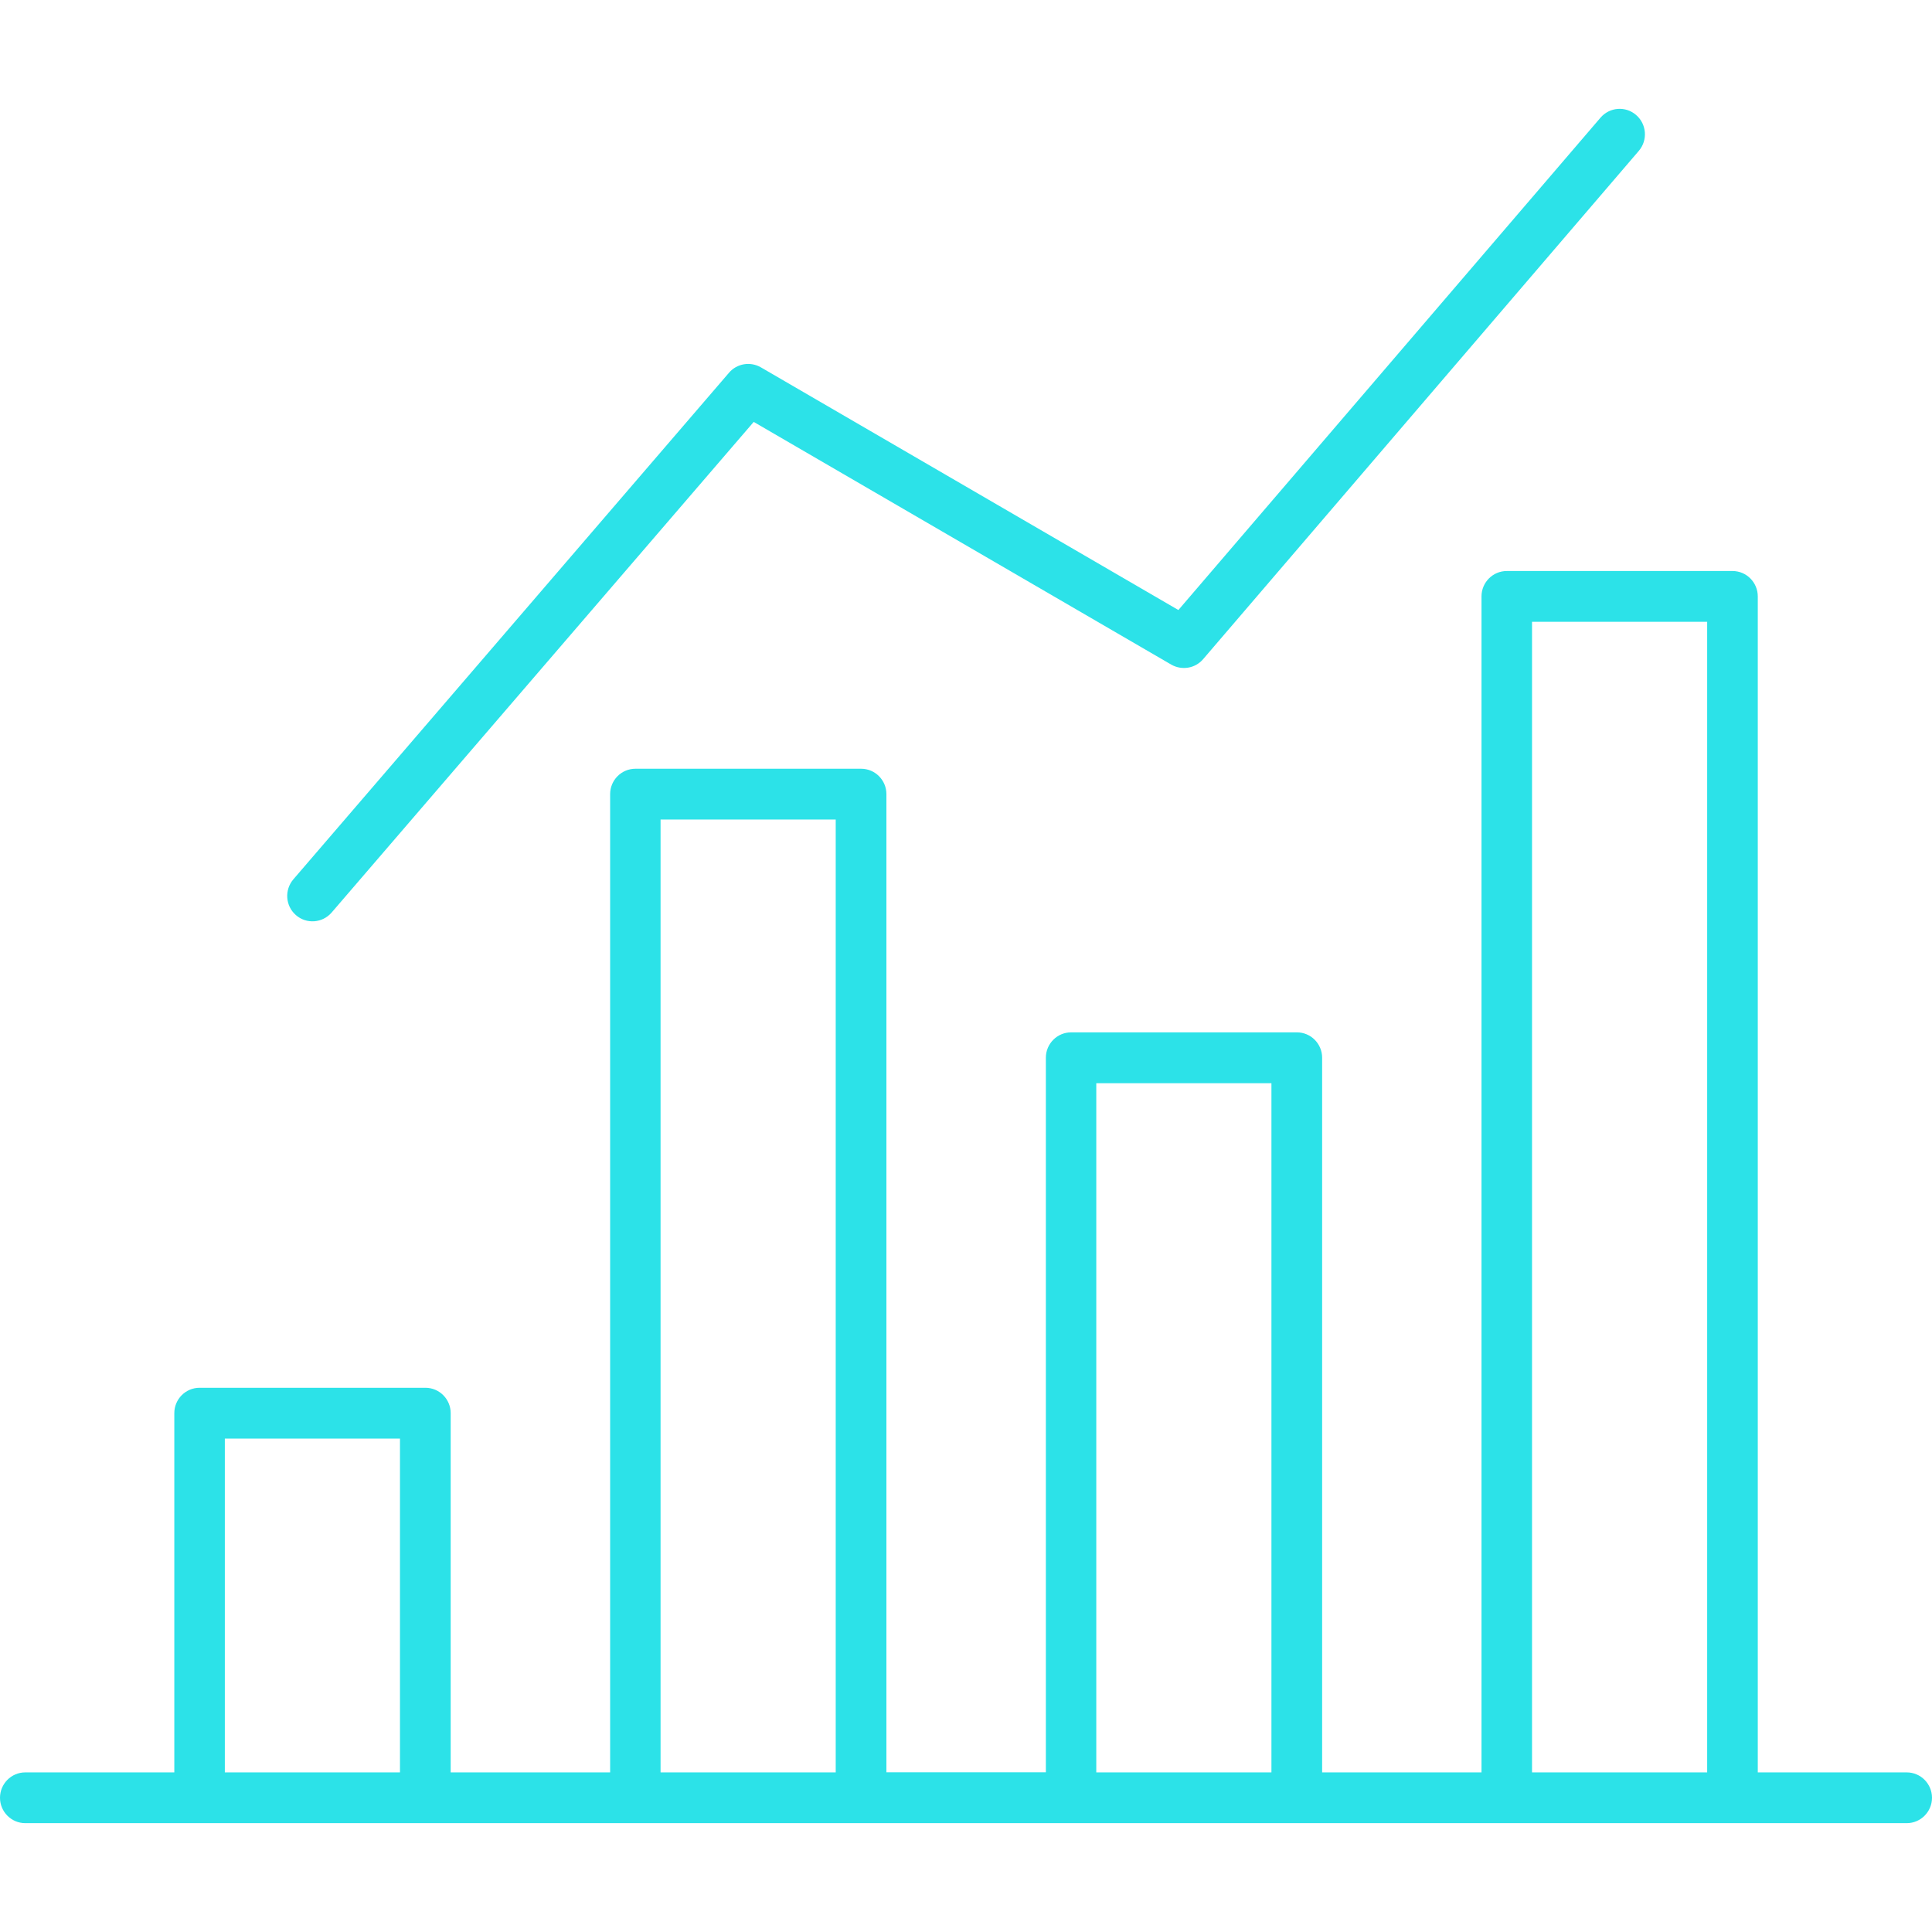 <?xml version="1.0" encoding="UTF-8"?> <svg xmlns="http://www.w3.org/2000/svg" width="142" height="142" viewBox="0 0 142 142" fill="none"><path d="M142 132.135C142 131.106 141.167 130.269 140.143 130.269H129.195V43.835C129.195 42.806 128.362 41.969 127.339 41.969H110.746C109.722 41.969 108.889 42.806 108.889 43.835V130.269H97.176V77.742C97.176 76.713 96.344 75.877 95.32 75.877H78.727C77.703 75.877 76.87 76.713 76.87 77.742V130.262H65.15V58.368C65.15 57.339 64.318 56.502 63.294 56.502H46.701C45.677 56.502 44.844 57.339 44.844 58.368V130.269H33.125V103.865C33.125 102.836 32.292 102 31.268 102H14.668C13.644 102 12.812 102.836 12.812 103.865V130.269H1.857C0.833 130.269 0 131.106 0 132.135C0 133.163 0.833 134 1.857 134H140.143C141.167 134 142 133.163 142 132.135ZM29.398 130.269H16.525V105.737H29.398V130.269ZM61.424 130.269H48.551V60.233H61.424V130.269ZM93.449 130.269H80.576V79.614H93.449V130.269ZM125.475 130.269H112.602V45.7H125.475V130.269ZM55.922 26.998L86.61 44.836L117.633 8.652C118.308 7.864 119.482 7.781 120.254 8.453C121.032 9.126 121.12 10.305 120.452 11.087L88.426 48.451C87.839 49.136 86.856 49.287 86.085 48.848L55.397 31.01L24.374 67.071C23.698 67.853 22.524 67.935 21.753 67.263C20.975 66.591 20.893 65.411 21.562 64.629L53.581 27.396C54.161 26.717 55.144 26.552 55.922 26.998Z" fill="#2CE2E8"></path></svg> 